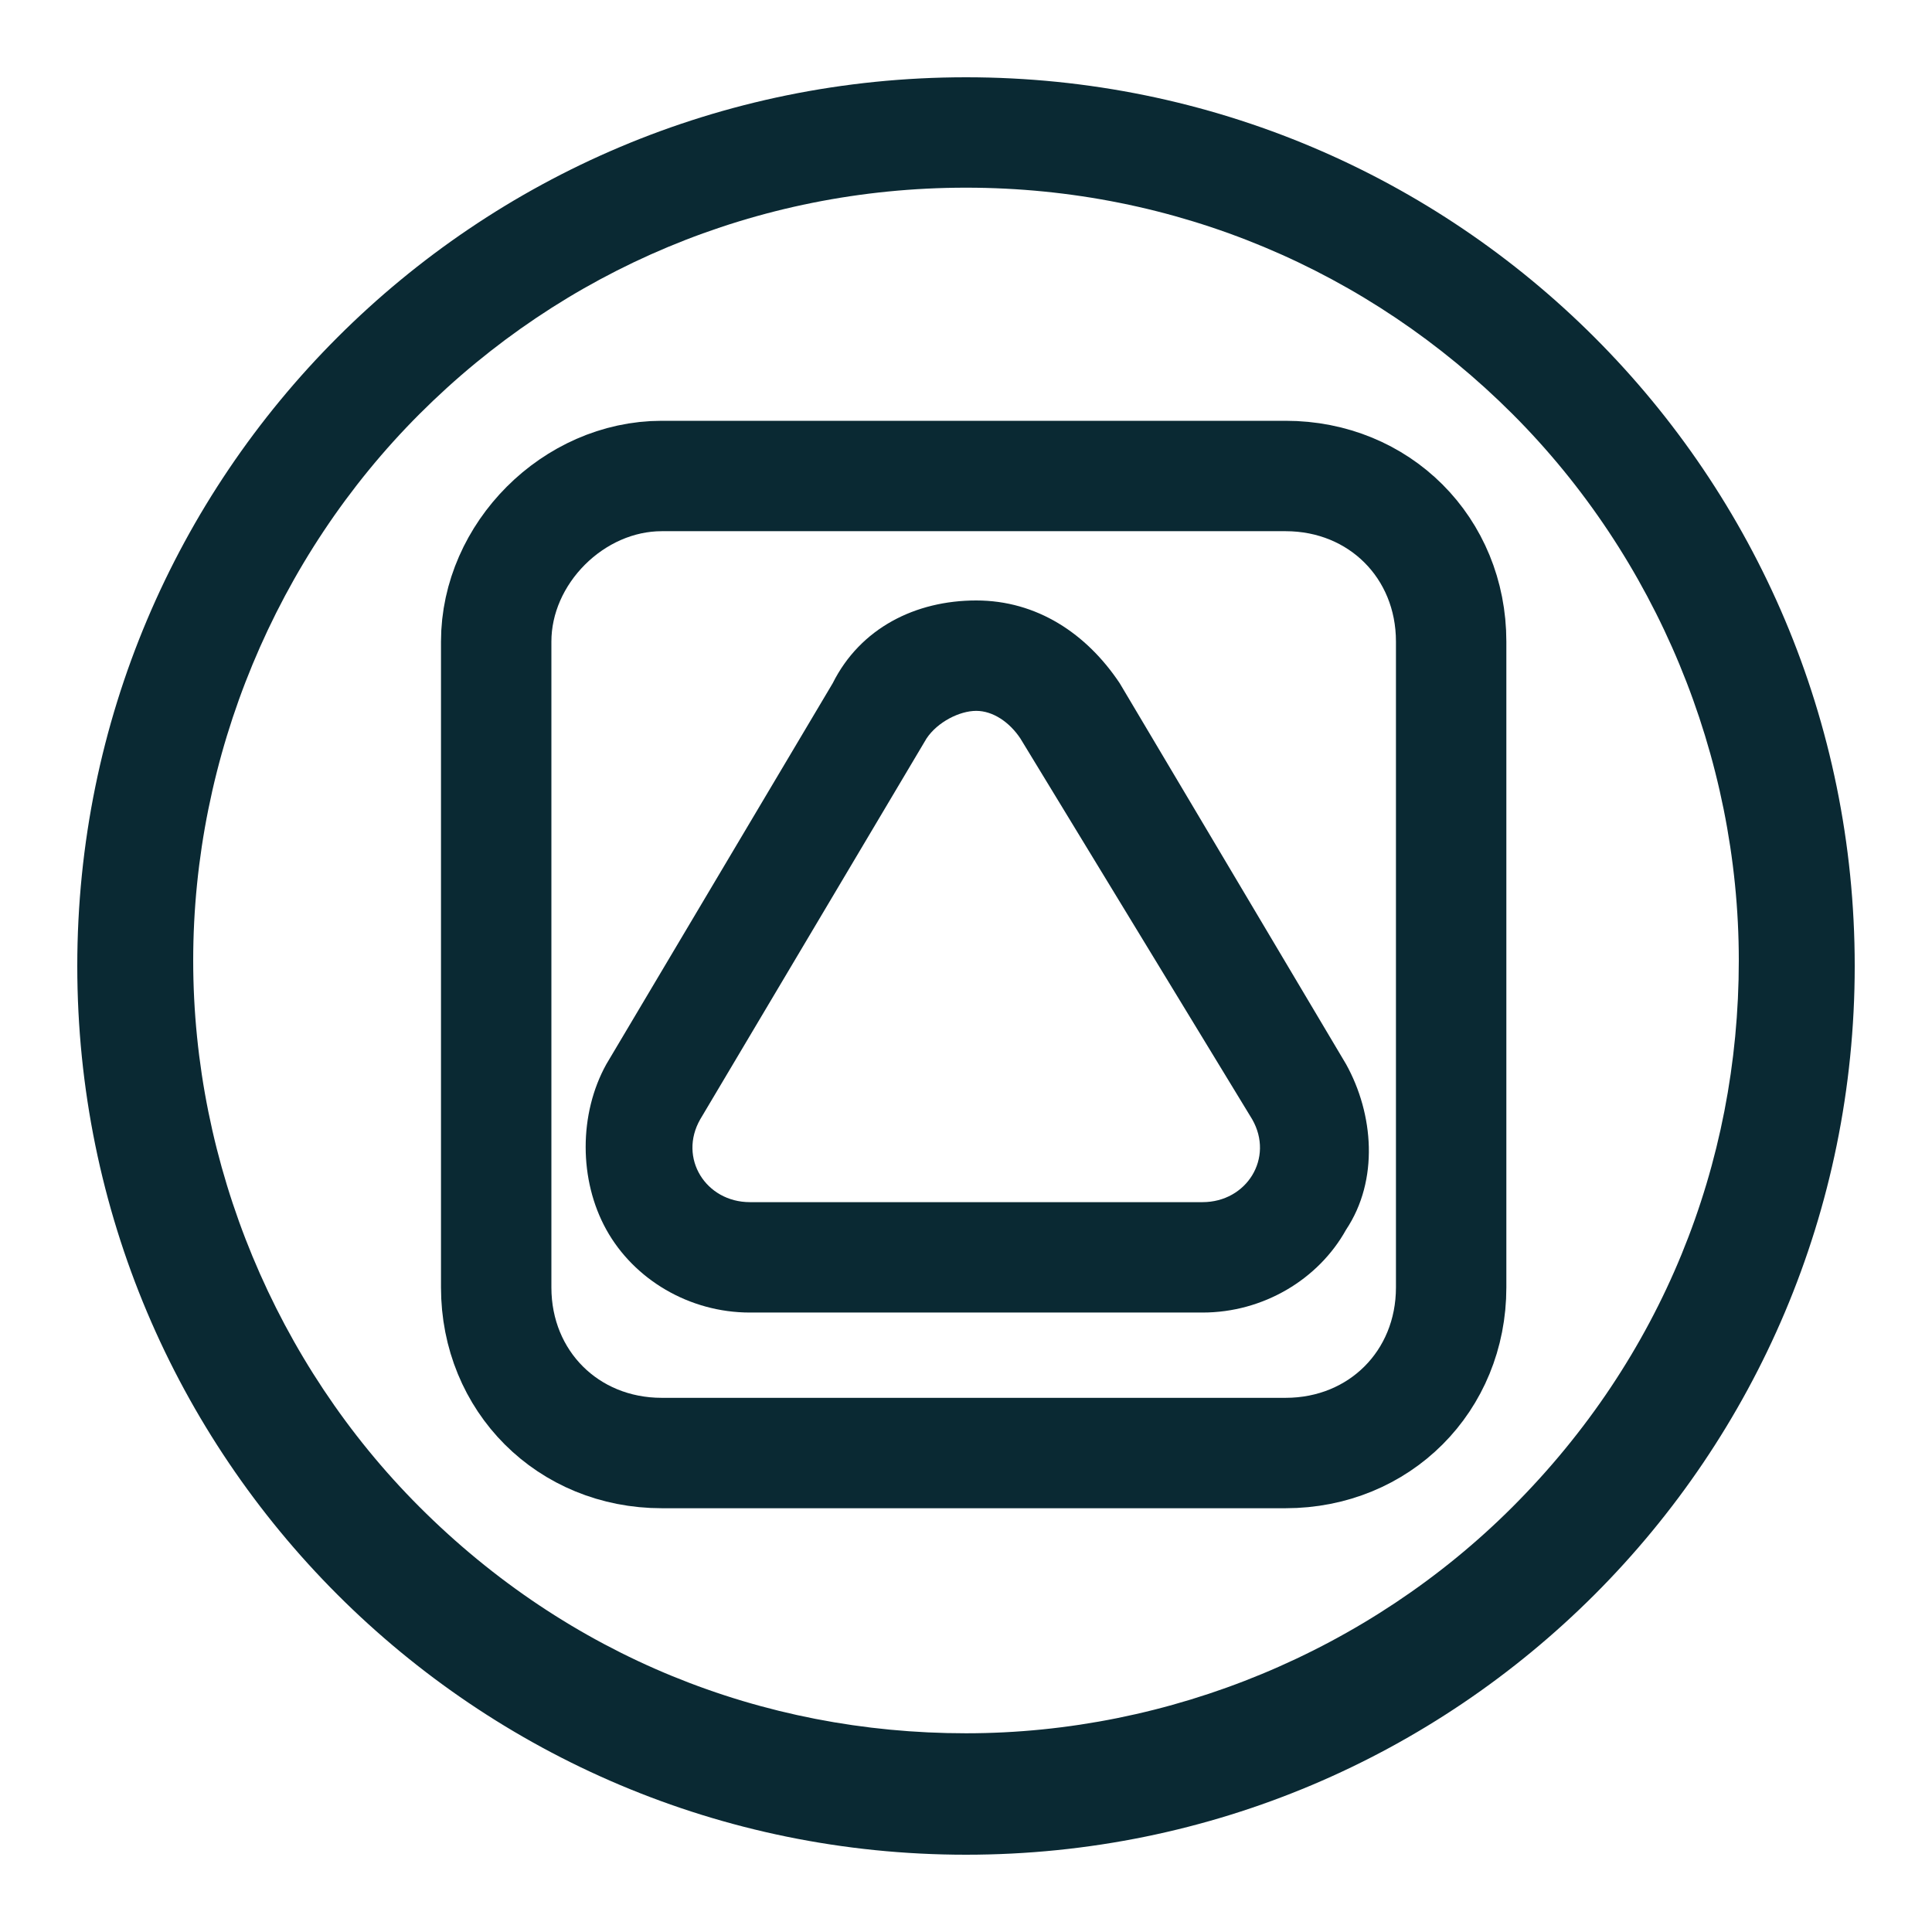 <?xml version="1.0" encoding="utf-8"?>
<!-- Generator: Adobe Illustrator 27.5.0, SVG Export Plug-In . SVG Version: 6.00 Build 0)  -->
<svg version="1.1" id="Ebene_1" xmlns="http://www.w3.org/2000/svg" xmlns:xlink="http://www.w3.org/1999/xlink" x="0px" y="0px"
	 width="35px" height="35px" viewBox="0 0 35 35" style="enable-background:new 0 0 35 35;" xml:space="preserve">
<style type="text/css">
	.st0{fill:none;}
	.st1{fill:#0A2933;}
	.st2{fill:none;stroke:#0A2933;stroke-width:2;stroke-linecap:round;stroke-linejoin:round;}
</style>
<g>
	<g id="Zeichenfläche_1">
		<g id="Gruppe_14652" transform="translate(0 0)">
			<g id="Icon_foerderpaedagogik" transform="translate(18.453 8.415)">
				<g id="Pfad_16985" transform="translate(-17.453 -7.415)">
					<path class="st0" d="M16.5,0.4c8.9,0,16.1,7.2,16.1,16.1s-7.2,16.1-16.1,16.1S0.4,25.4,0.4,16.5c0,0,0,0,0,0
						C0.4,7.6,7.6,0.4,16.5,0.4z"/>
					<path class="st1" d="M16.5,2.4c-3.8,0-7.3,1.5-9.9,4.1s-4.1,6.2-4.1,9.9s1.5,7.3,4.1,9.9c2.7,2.7,6.2,4.1,9.9,4.1
						s7.3-1.5,9.9-4.1c2.7-2.7,4.1-6.2,4.1-9.9s-1.5-7.3-4.1-9.9C23.8,3.9,20.3,2.4,16.5,2.4 M16.5,0.4c8.9,0,16.1,7.2,16.1,16.1
						c0,8.9-7.2,16.1-16.1,16.1c-8.9,0-16.1-7.2-16.1-16.1C0.4,7.6,7.6,0.4,16.5,0.4z"/>
				</g>
				<g id="Polygon_11" transform="translate(-7.068 3.063)">
					<path class="st0" d="M5.4,1.9c0.3-0.5,0.9-0.6,1.4-0.4C6.9,1.6,7,1.7,7.1,1.9l4.1,6.9c0.3,0.5,0.1,1.1-0.4,1.4
						c-0.2,0.1-0.3,0.1-0.5,0.1H2.2c-0.6,0-1-0.4-1-1c0-0.2,0-0.4,0.1-0.5L5.4,1.9z"/>
					<path class="st1" d="M6.3,1.4c-0.3,0-0.7,0.2-0.9,0.5L1.3,8.8c-0.4,0.7,0.1,1.5,0.9,1.5h8.2c0.8,0,1.3-0.8,0.9-1.5L7.1,1.9
						C6.9,1.6,6.6,1.4,6.3,1.4 M6.3-0.6c1.1,0,2,0.6,2.6,1.5l4.1,6.9c0.5,0.9,0.6,2.1,0,3c-0.5,0.9-1.5,1.5-2.6,1.5H2.2
						c-1.1,0-2.1-0.6-2.6-1.5c-0.5-0.9-0.5-2.1,0-3l4.1-6.9C4.2-0.1,5.2-0.6,6.3-0.6z"/>
				</g>
				<g id="icon_pubertät" transform="translate(-8.864 0.808)">
					<g id="Rechteck_1354" transform="translate(0 0)">
						<path class="st0" d="M2.4,0.4h11.3c1.1,0,2,0.9,2,2v11.7c0,1.1-0.9,2-2,2H2.4c-1.1,0-2-0.9-2-2V2.4C0.4,1.3,1.3,0.4,2.4,0.4z"
							/>
						<path class="st2" d="M2.4-0.6h11.3c1.7,0,3,1.3,3,3v11.7c0,1.7-1.3,3-3,3H2.4c-1.7,0-3-1.3-3-3V2.4C-0.6,0.8,0.8-0.6,2.4-0.6z
							"/>
					</g>
				</g>
			</g>
		</g>
	</g>
</g>
</svg>
